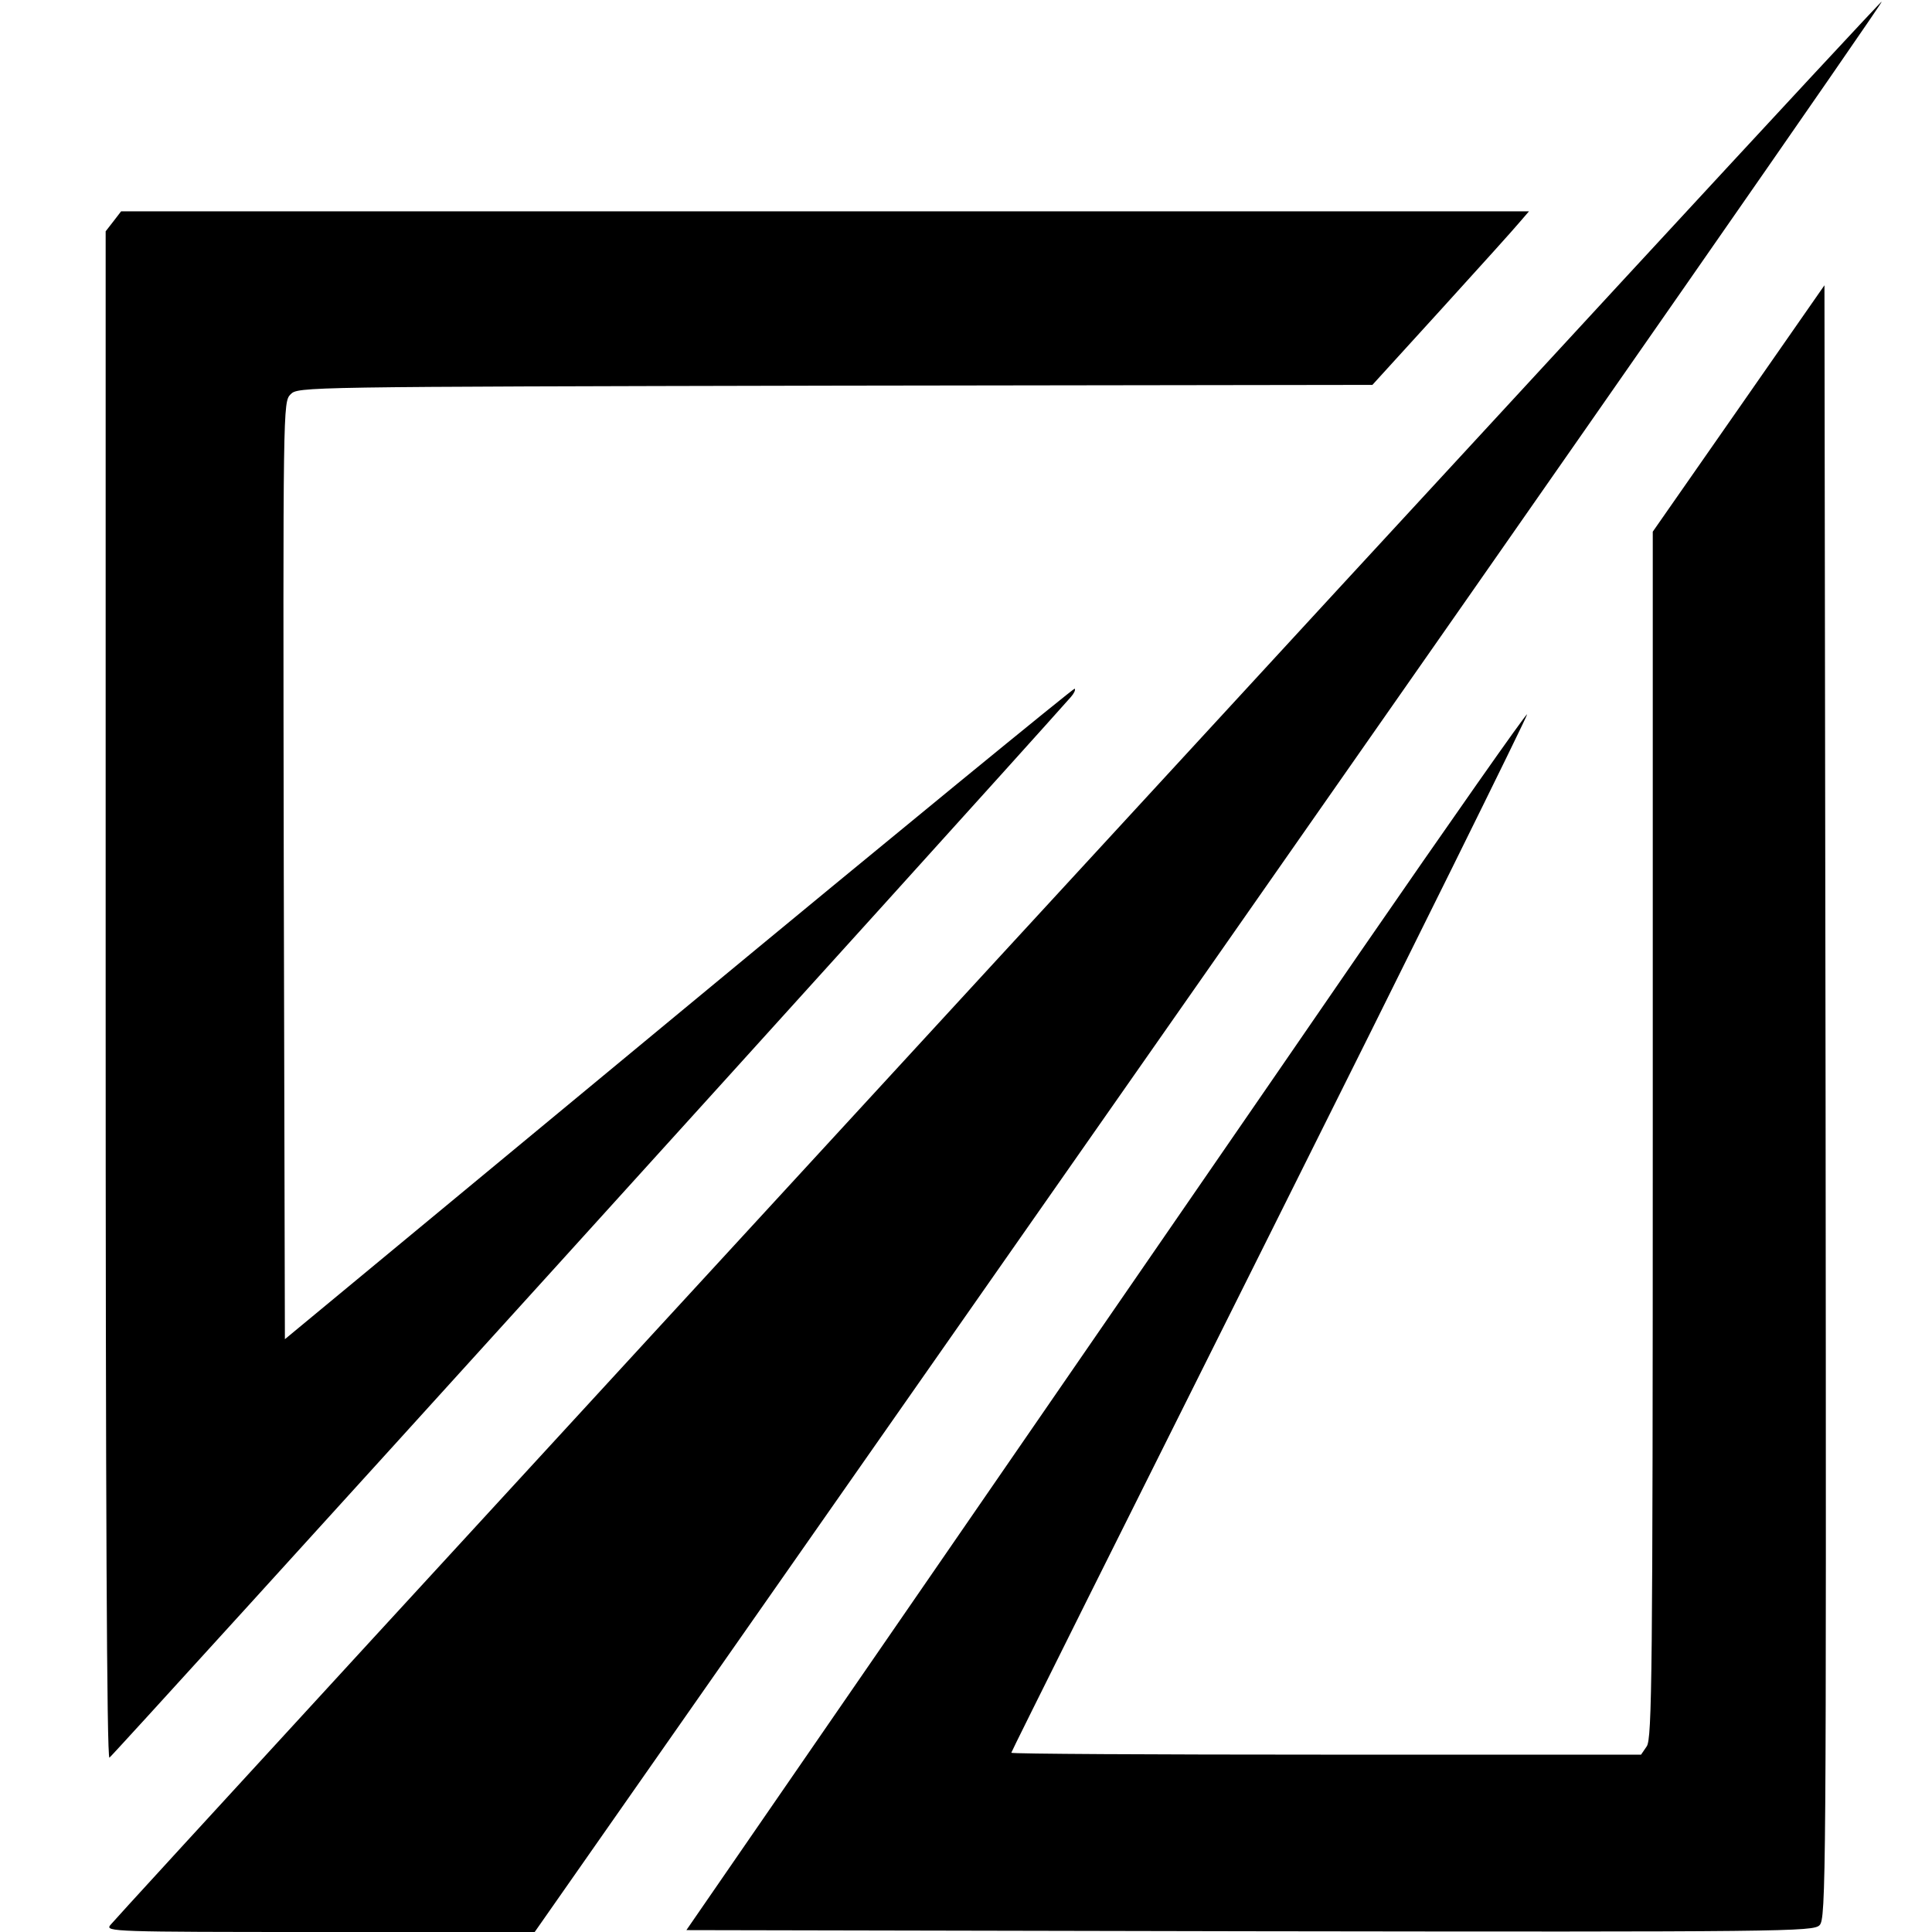 <?xml version="1.0" standalone="no"?>
<!DOCTYPE svg PUBLIC "-//W3C//DTD SVG 20010904//EN"
 "http://www.w3.org/TR/2001/REC-SVG-20010904/DTD/svg10.dtd">
<svg version="1.0" xmlns="http://www.w3.org/2000/svg"
 width="512pt" height="512pt" viewBox="0 0 512 512"
 preserveAspectRatio="xMidYMid meet">
<g transform="translate(0,512) scale(0.1,-0.1)"
fill="#000000" stroke="none">
<path d="M2644 2579 c-1287 -1399 -2345 -2551 -2352 -2561 -13 -17 9 -18 556
-18 l569 0 1788 2556 c983 1405 1785 2557 1782 2560 -2 3 -1057 -1139 -2343
-2537z"/>
<path d="M301 4534 l-21 -27 0 -2024 c0 -1336 3 -2024 10 -2021 7 2 2313 2546
2548 2811 8 9 13 19 10 22 -2 2 -474 -384 -1049 -860 l-1044 -864 -3 1242 c-2
1236 -2 1241 18 1262 20 20 28 20 1444 23 l1423 2 183 201 c100 110 193 213
207 230 l25 29 -1865 0 -1866 0 -20 -26z"/>
<path d="M4608 4038 l-228 -327 0 -1598 c0 -1431 -2 -1601 -16 -1621 l-15 -22
-835 0 c-459 0 -834 2 -834 5 0 3 309 622 686 1376 377 754 683 1373 681 1376
-3 2 -203 -283 -445 -634 -241 -351 -742 -1077 -1111 -1613 l-672 -975 1493
-3 c1421 -2 1493 -1 1510 16 17 17 18 117 16 2182 l-3 2164 -227 -326z"/>
</g>
</svg>
